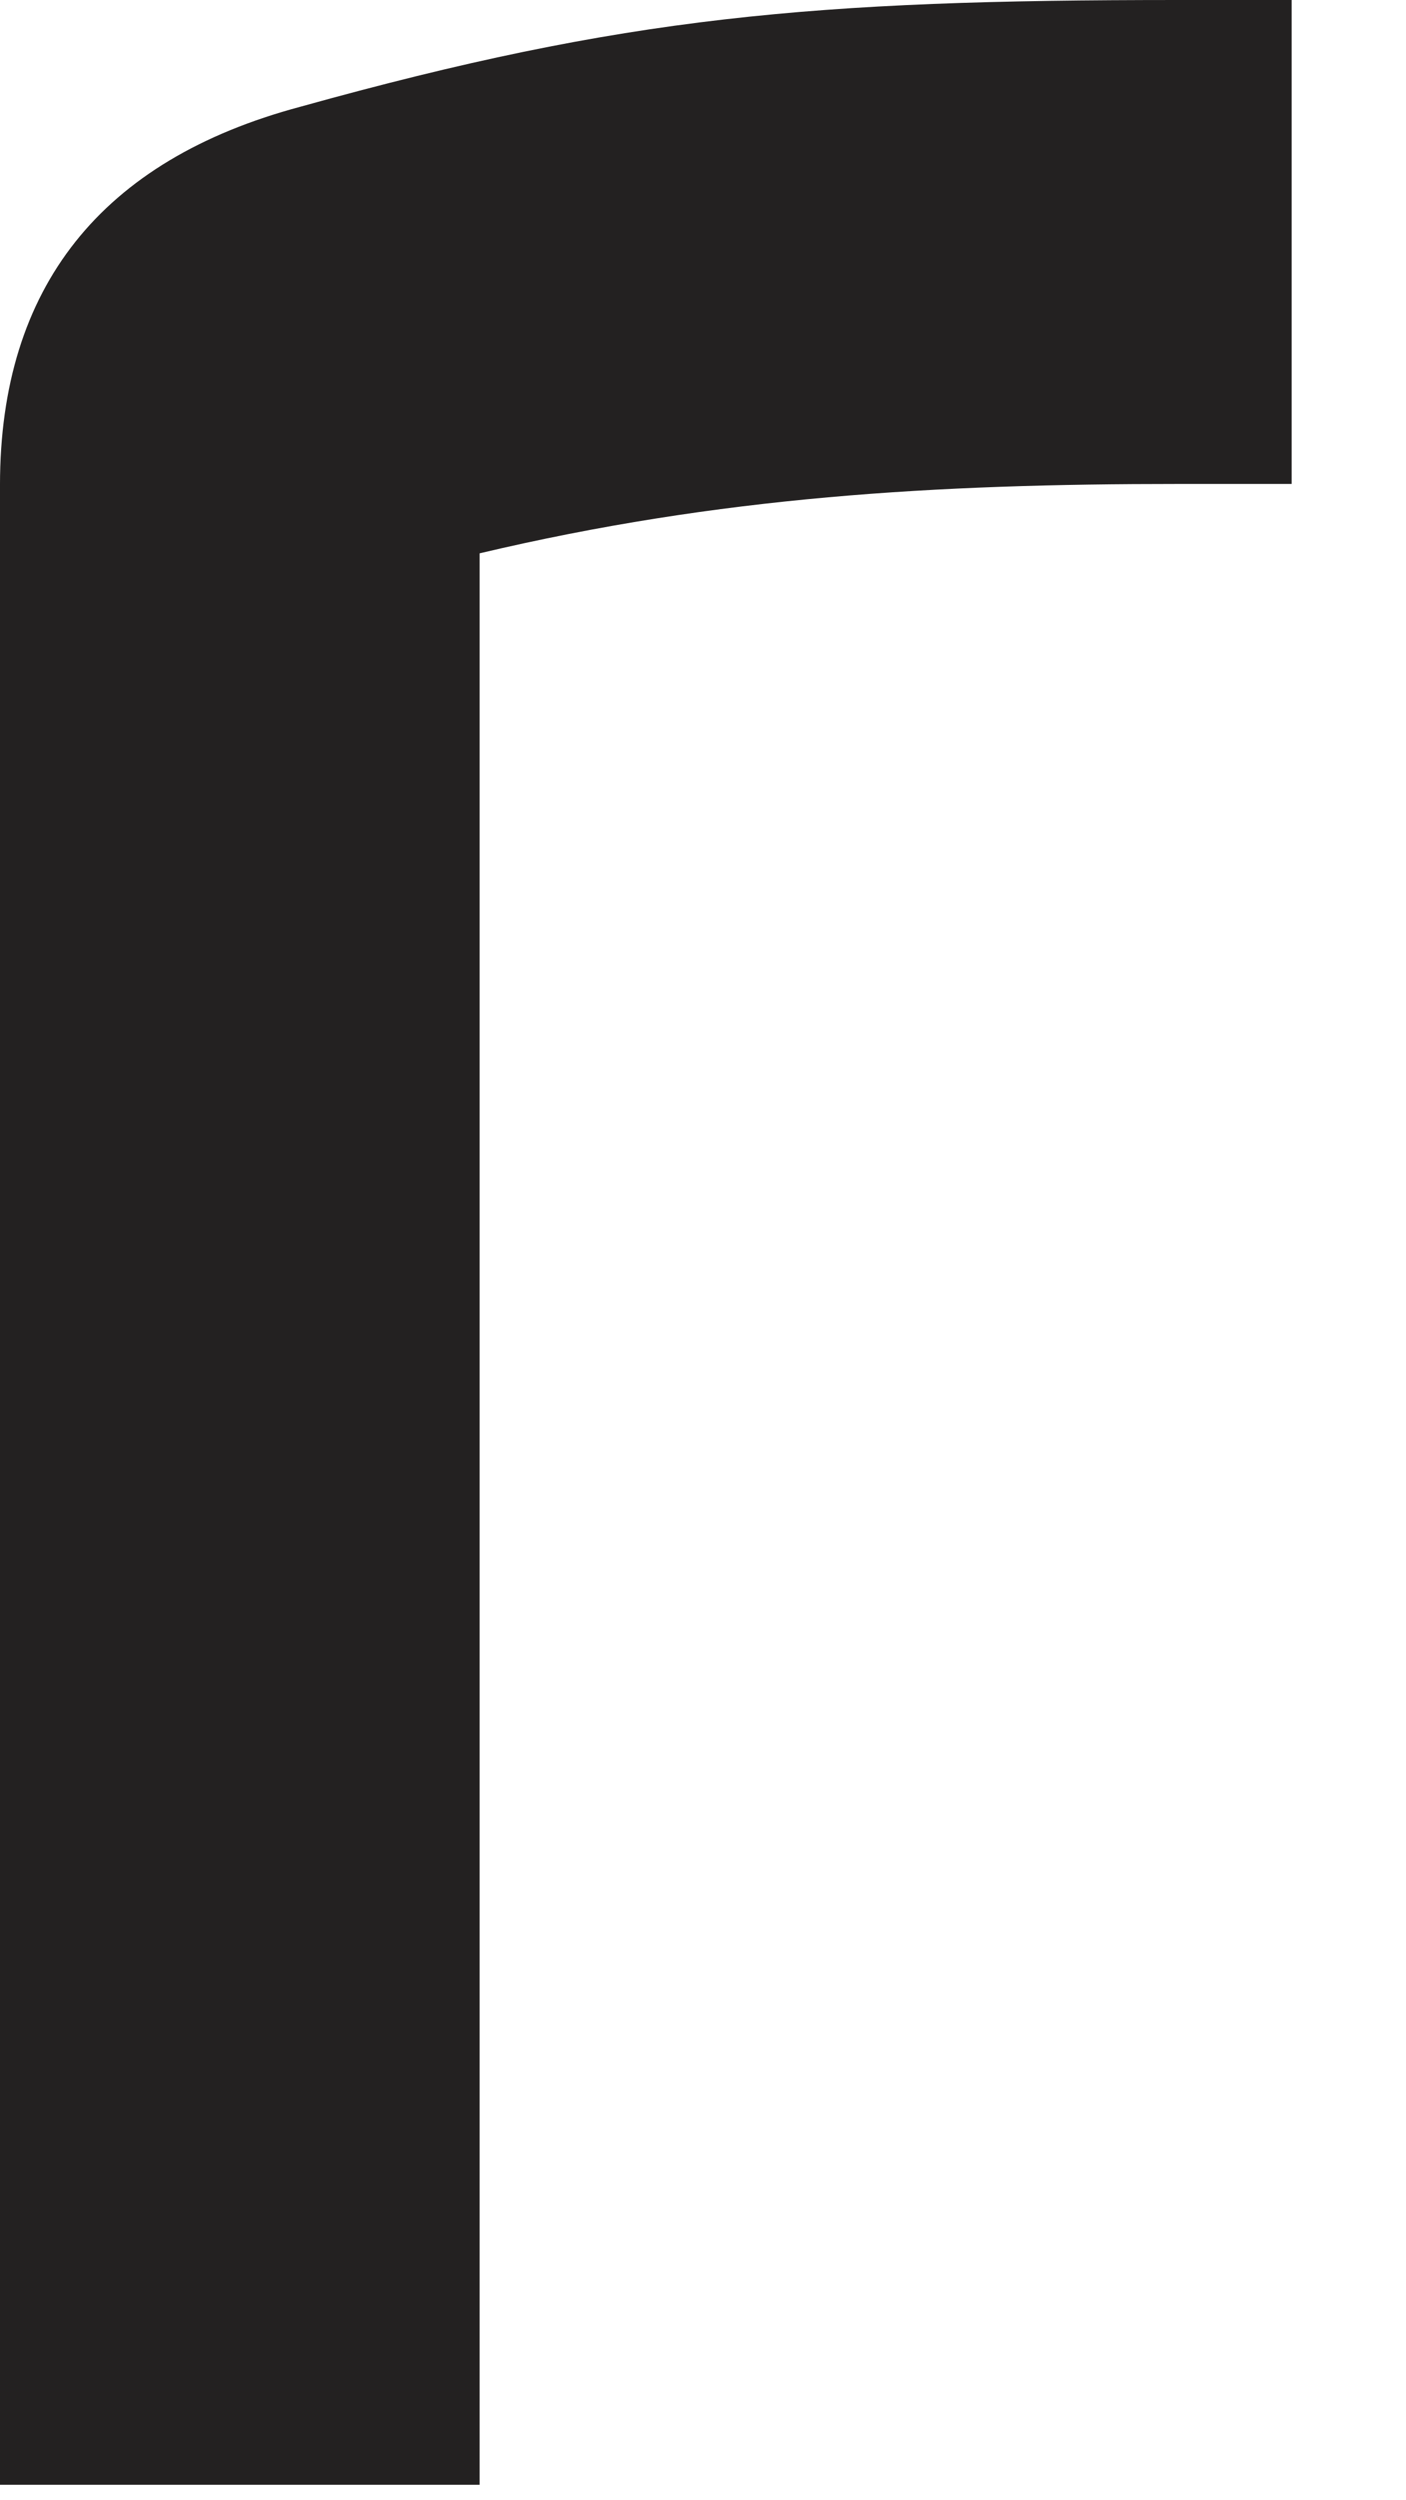 <?xml version="1.0" encoding="utf-8"?>
<svg xmlns="http://www.w3.org/2000/svg" fill="none" height="100%" overflow="visible" preserveAspectRatio="none" style="display: block;" viewBox="0 0 9 16" width="100%">
<g id="Mask group">
<g id="Group">
<path d="M7.542 0C5.205 0 4.003 0.104 1.923 0.683C0.647 1.024 -4.57764e-05 1.839 -4.57764e-05 3.103V15.901H3.07V3.541C4.608 3.177 5.988 3.097 7.542 3.097H8.268V0L7.542 0Z" fill="#232121" id="Vector"/>
</g>
</g>
</svg>